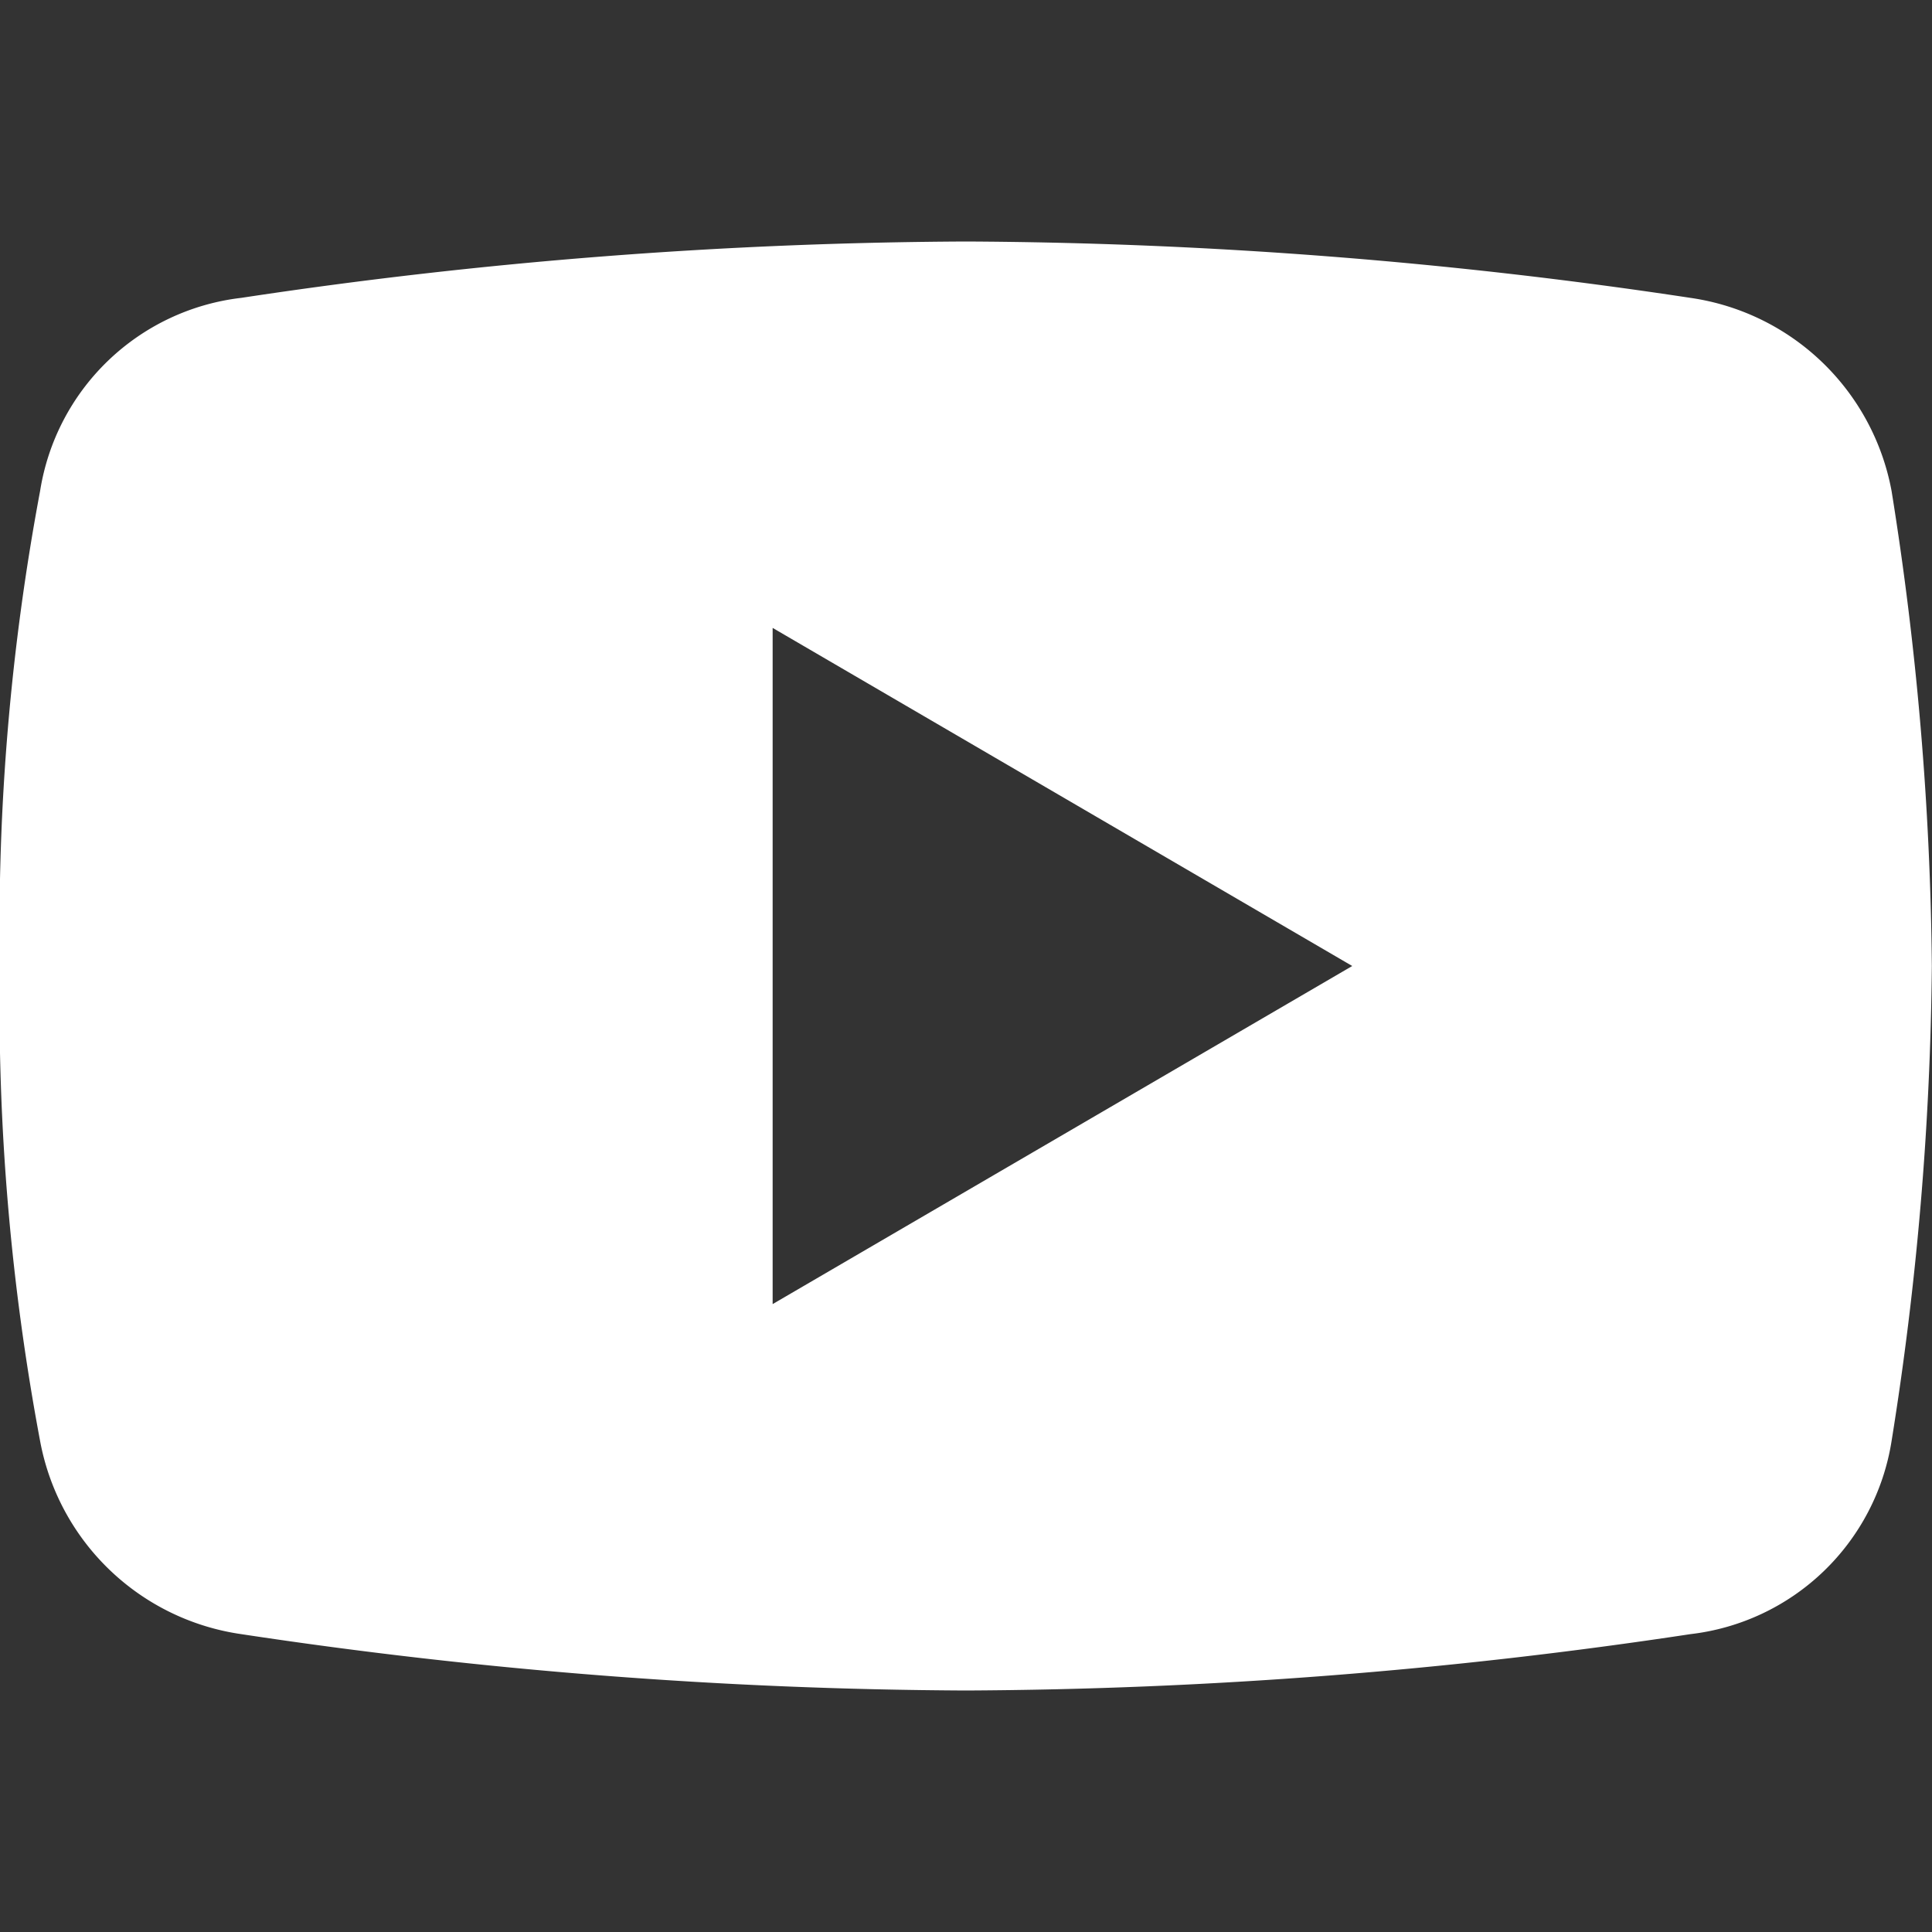 <svg xmlns="http://www.w3.org/2000/svg" width="24" height="24" viewBox="0 0 24 24"><rect x="0" y="0" width="24" height="24" fill="#333333" stroke="none"/><g transform="translate(308 -331)"><g transform="translate(-308.002 331.021)"><path d="M23.5,6.079a2.972,2.972,0,0,0-2.5-2.4,61.9,61.9,0,0,0-9-.7,61.9,61.9,0,0,0-9,.7,2.866,2.866,0,0,0-2.5,2.4,29.355,29.355,0,0,0-.5,5.9,29.355,29.355,0,0,0,.5,5.9,2.972,2.972,0,0,0,2.5,2.4,61.9,61.9,0,0,0,9,.7,61.9,61.9,0,0,0,9-.7,2.865,2.865,0,0,0,2.5-2.4,39.309,39.309,0,0,0,.5-5.9A39.309,39.309,0,0,0,23.5,6.079ZM9.6,16.179v-8.4l7.2,4.2Z" fill="#fff"/></g><rect width="24" height="24" transform="translate(-308 331)" fill="none"/></g></svg>